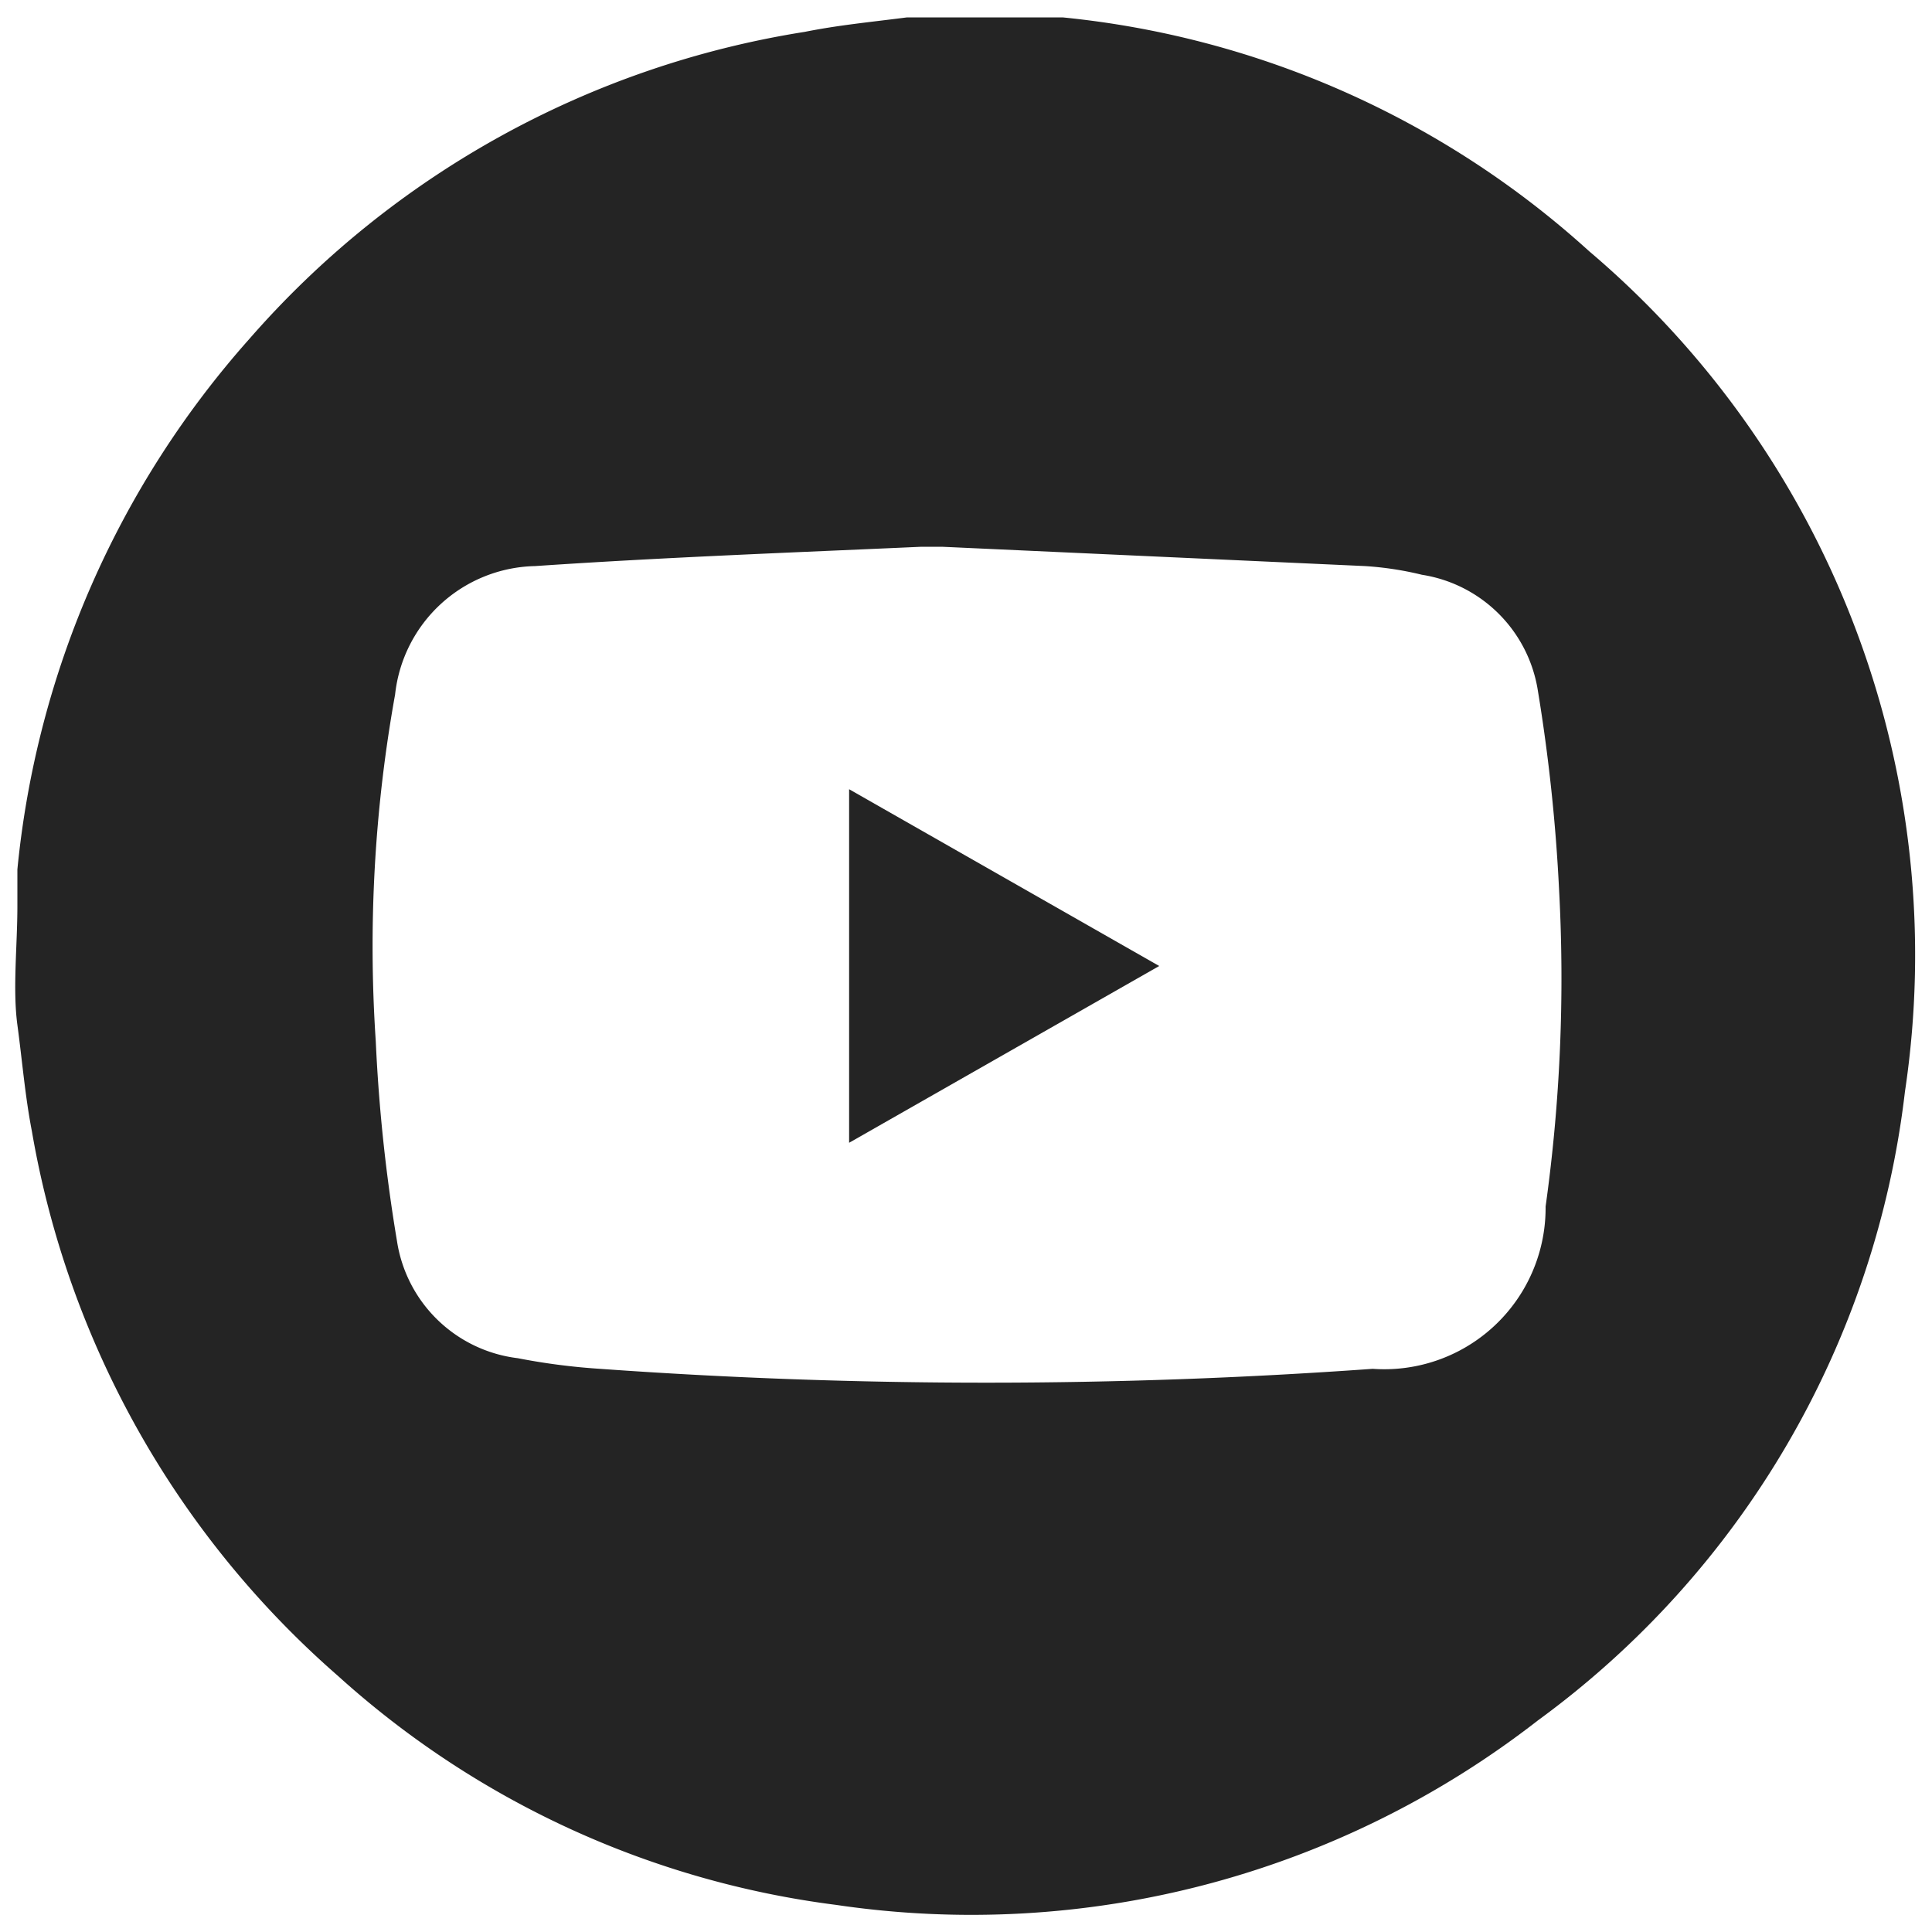 <svg xmlns="http://www.w3.org/2000/svg" viewBox="0 0 20 20"><defs><style>.cls-1{fill:#242424;}</style></defs><title>icons</title><g id="Layer_2" data-name="Layer 2"><path class="cls-1" d="M9.39.18h1.23l.38,0A9.5,9.5,0,0,1,16.45,2.6a9.55,9.55,0,0,1,3.27,8.7,9.41,9.41,0,0,1-3.8,6.51,9.55,9.55,0,0,1-7.26,1.91A9.47,9.47,0,0,1,3.5,17.35,9.65,9.65,0,0,1,.33,11.71c-.07-.36-.1-.73-.15-1.1s0-.82,0-1.23c0-.13,0-.25,0-.38a9.67,9.67,0,0,1,2.4-5.49A9.62,9.62,0,0,1,8.33.33C8.68.26,9,.23,9.39.18Zm.36,5.48v0H9.54c-1.34.06-2.68.11-4,.2A1.49,1.49,0,0,0,4.09,7.19a14.7,14.7,0,0,0-.2,3.59,17.22,17.22,0,0,0,.22,2.07,1.44,1.44,0,0,0,1.25,1.21,6.71,6.71,0,0,0,.85.11,55.84,55.84,0,0,0,8,0A1.67,1.67,0,0,0,16,12.49a17.08,17.08,0,0,0,.14-3.27,18.14,18.14,0,0,0-.22-2.07,1.44,1.44,0,0,0-1.2-1.2,3.38,3.38,0,0,0-.59-.09Z"/><path class="cls-1" d="M8.79,8.17,12,10,8.79,11.83Z"/></g></svg>